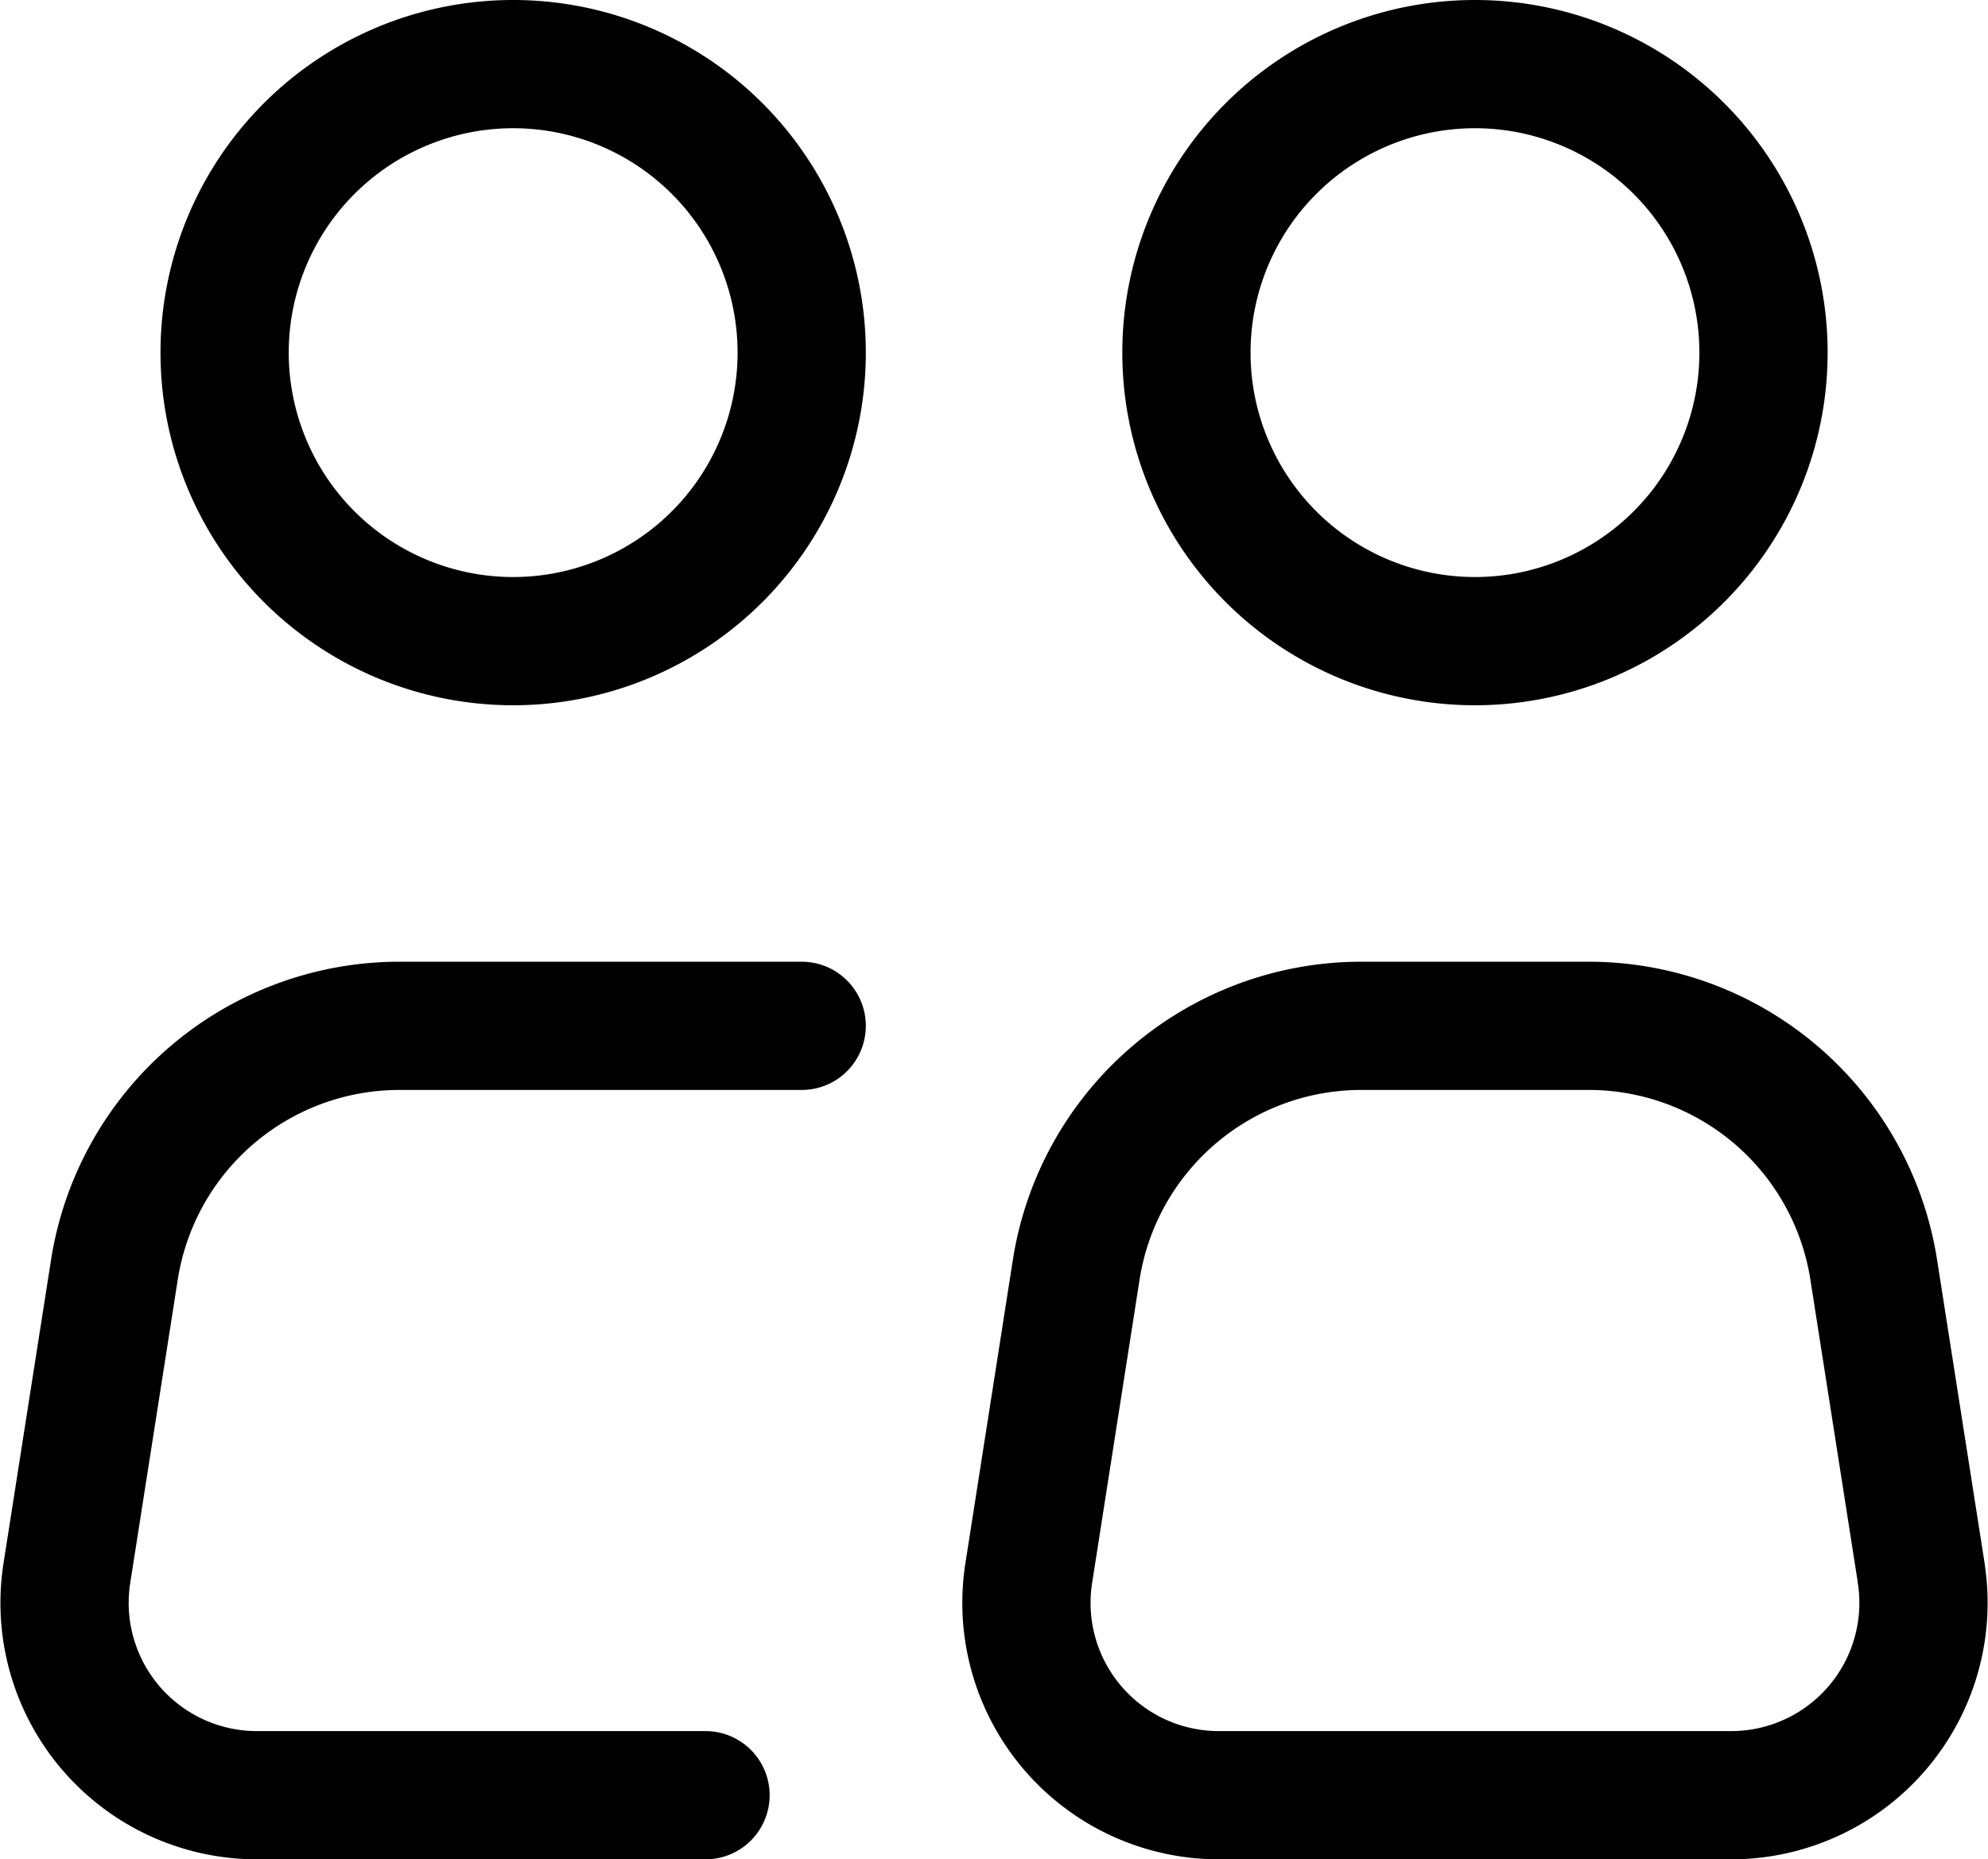<svg xmlns="http://www.w3.org/2000/svg" width="31.004" height="29"><g data-name="Icon akar-people-multiple" fill="none" stroke="#000" stroke-width="2"><path data-name="パス 12858" d="M12.503 5.5a4.5 4.5 0 11-4.5-4.5 4.5 4.5 0 014.5 4.5z"/><path data-name="パス 12859" d="M12.503 16H6.23a4.5 4.5 0 00-4.446 3.805l-.741 4.73A3 3 0 004.008 28h6.995m18.96-3.464l-.741-4.731A4.5 4.5 0 0024.776 16H21.23a4.5 4.5 0 00-4.446 3.805l-.74 4.731A3 3 0 0019.009 28h7.989a3 3 0 002.964-3.463z" stroke-linecap="round" stroke-linejoin="round"/><path data-name="パス 12860" d="M27.503 5.5a4.5 4.5 0 11-4.5-4.5 4.5 4.5 0 014.5 4.5z"/></g></svg>